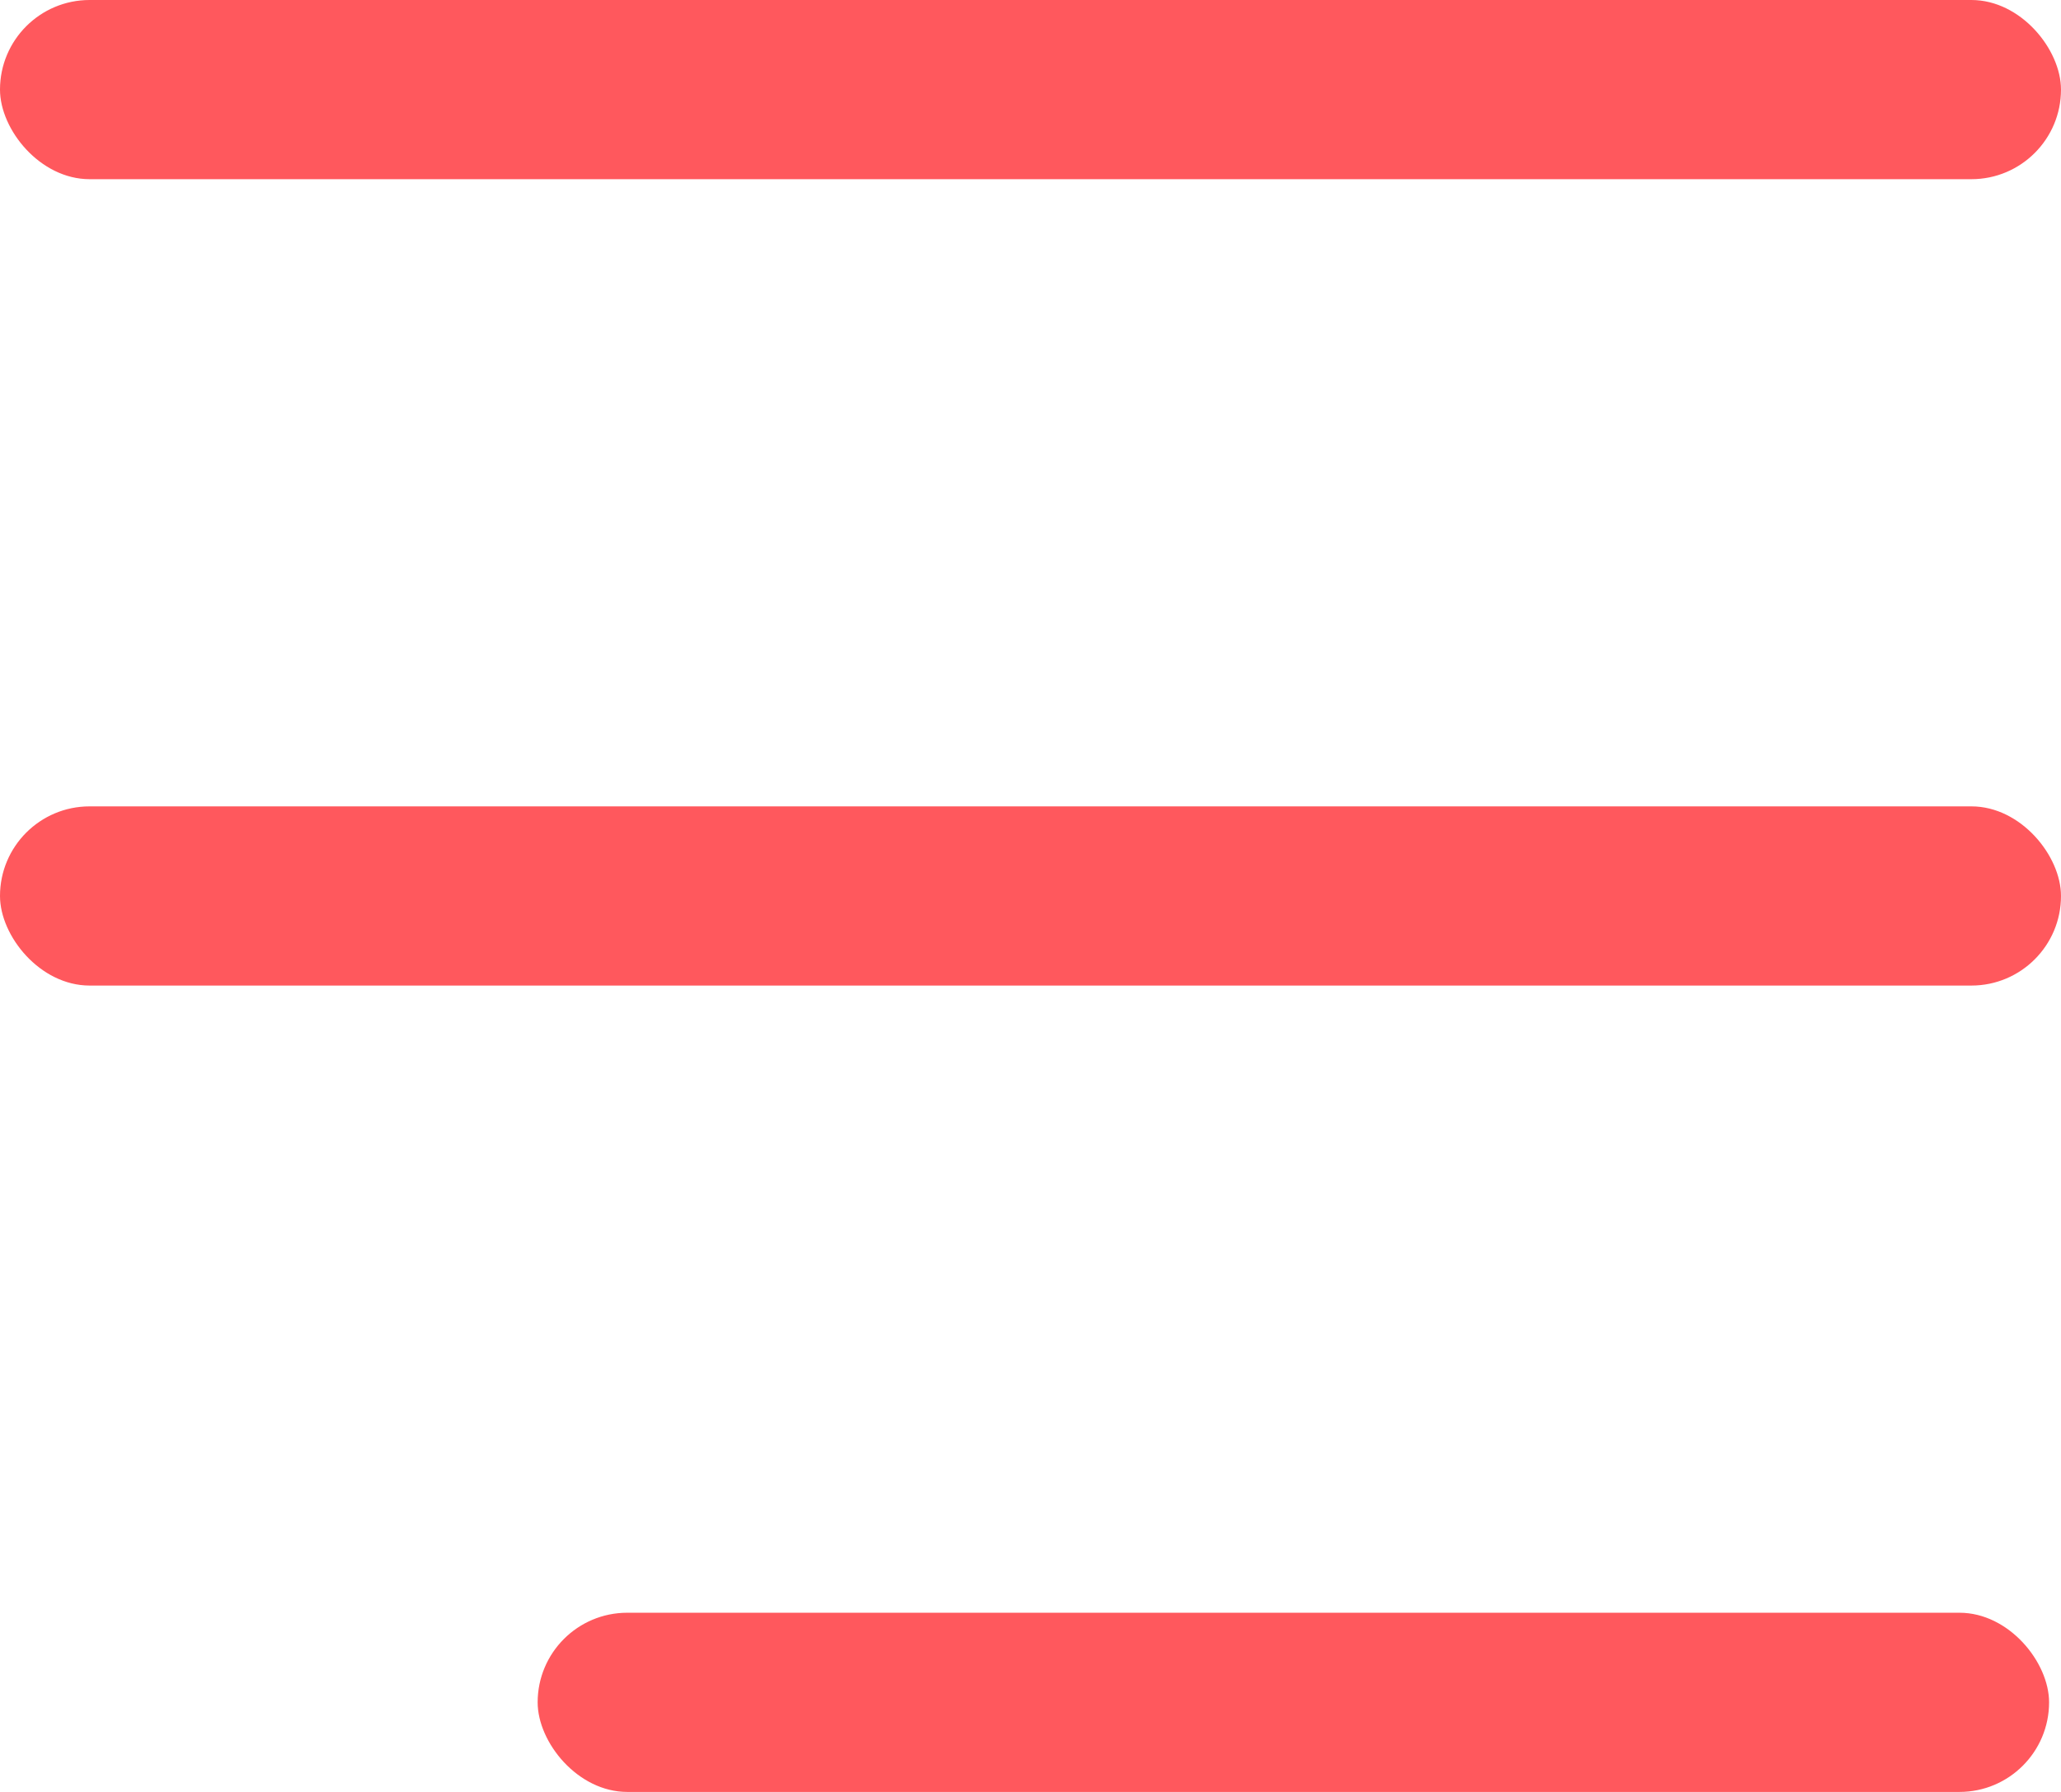 <?xml version="1.0" encoding="UTF-8"?>
<svg width="23px" height="20px" viewBox="0 0 23 20" version="1.1" xmlns="http://www.w3.org/2000/svg" xmlns:xlink="http://www.w3.org/1999/xlink">
    <!-- Generator: Sketch 51.3 (57544) - http://www.bohemiancoding.com/sketch -->
    <title>Group</title>
    <desc>Created with Sketch.</desc>
    <defs></defs>
    <g id="Visual-Design-·-Deliverable" stroke="none" stroke-width="1" fill="none" fill-rule="evenodd">
        <g id="VD-Home-·-Mobile" transform="translate(-273, -24)" fill="#FF585D" fill-rule="nonzero">
            <g id="Group-12" transform="translate(24, 24)">
                <g id="Group" transform="translate(249, 0)">
                    <rect id="Rectangle" x="0" y="0" width="23" height="2" rx="1"></rect>
                    <rect id="Rectangle-Copy" x="0" y="9" width="23" height="2" rx="1"></rect>
                    <rect id="Rectangle-Copy" x="6" y="18" width="16.867" height="2" rx="1"></rect>
                </g>
            </g>
        </g>
    </g>
</svg>